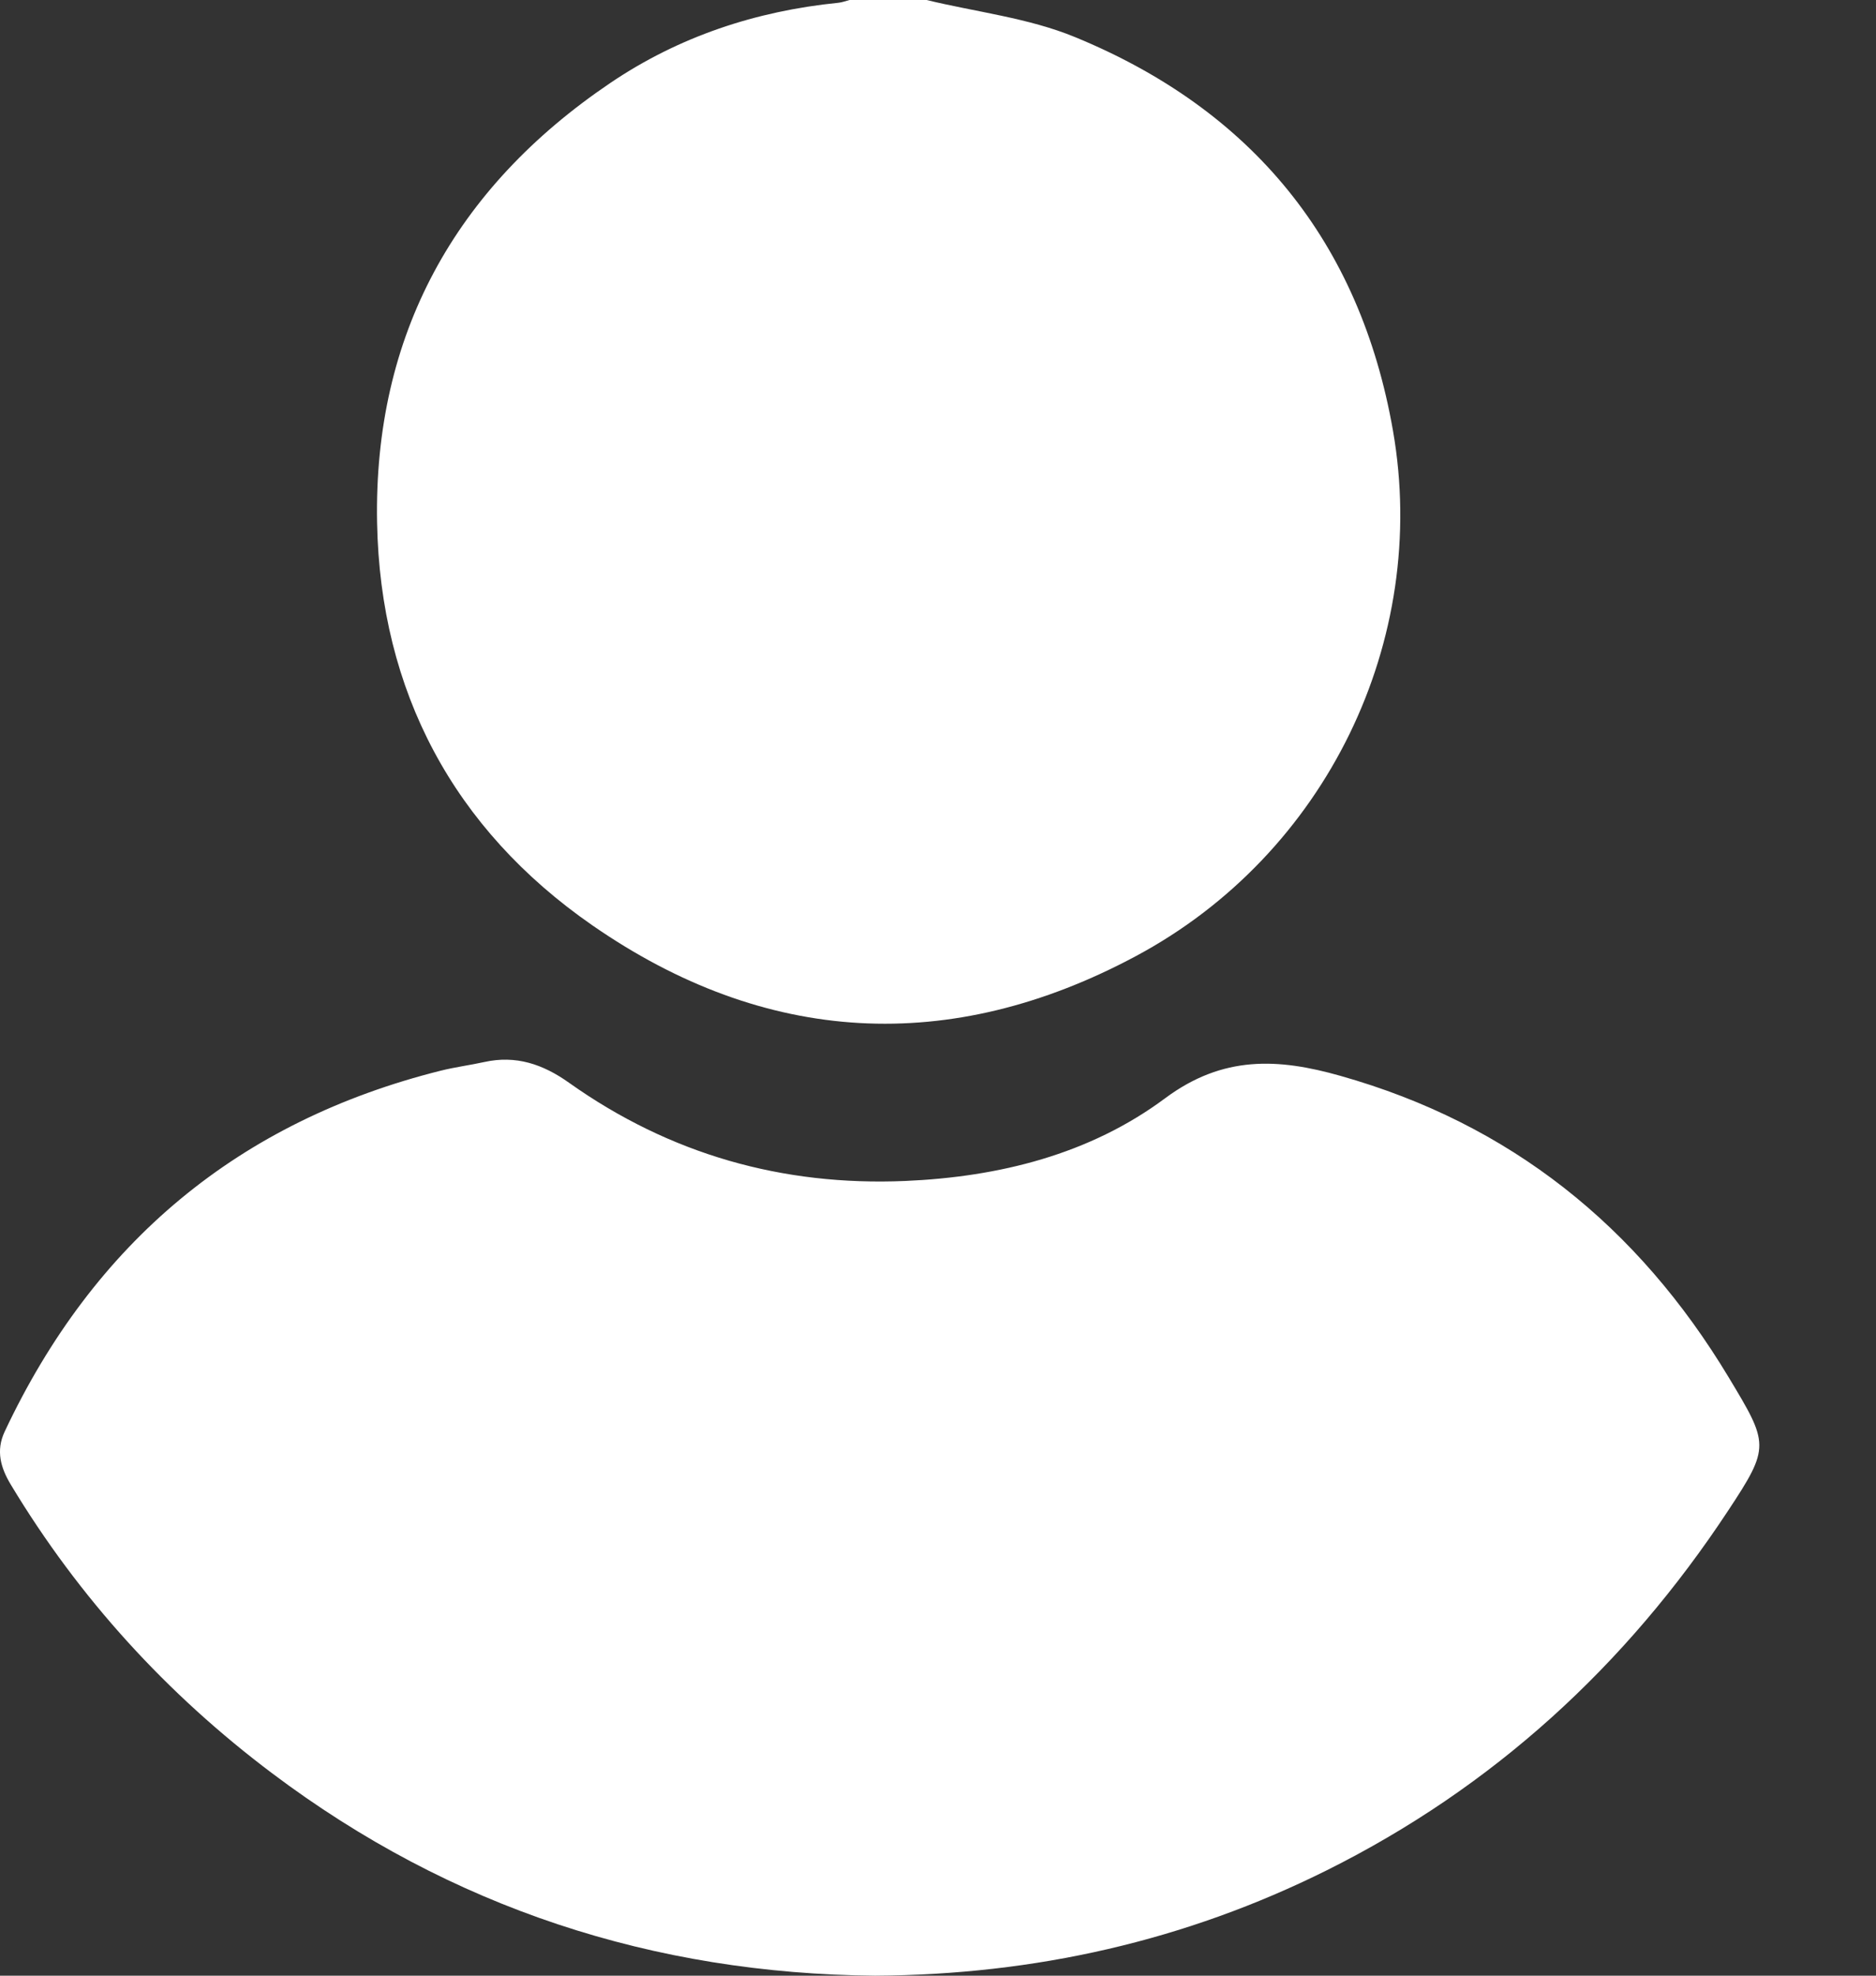<?xml version="1.0" encoding="UTF-8"?>
<svg width="19px" height="20px" viewBox="0 0 19 20" version="1.1" xmlns="http://www.w3.org/2000/svg" xmlns:xlink="http://www.w3.org/1999/xlink">
    <rect x="0" y="0" width="19" height="20" fill="#333333" stroke="none"/>
    <title>Group 5</title>
    <g id="Symbols" stroke="none" stroke-width="1" fill="none" fill-rule="evenodd">
        <g id="Header" transform="translate(-1099, -45)" fill="#FFFFFF">
            <g id="Group-5" transform="translate(1099, 45)">
                <path d="M5.999,9.367 C7.752,10.582 9.623,10.685 11.502,9.68 C13.432,8.649 14.479,6.484 14.108,4.36 C13.774,2.448 12.682,1.113 10.889,0.376 C10.416,0.181 9.887,0.122 9.384,0 L8.604,0 C8.566,0.01 8.53,0.024 8.492,0.028 C7.655,0.112 6.876,0.37 6.181,0.84 C4.606,1.904 3.784,3.394 3.819,5.291 C3.851,6.997 4.592,8.392 5.999,9.367" id="Fill-1"></path>
                <path d="M17.508,13.943 C16.588,12.414 15.295,11.376 13.576,10.891 C12.949,10.713 12.387,10.681 11.8,11.118 C11.036,11.686 10.119,11.914 9.168,11.955 C7.924,12.008 6.783,11.685 5.762,10.96 C5.499,10.773 5.225,10.68 4.905,10.751 C4.759,10.783 4.611,10.802 4.466,10.838 C2.419,11.35 0.95,12.574 0.047,14.493 C-0.043,14.685 0.006,14.858 0.11,15.03 C0.802,16.179 1.693,17.152 2.756,17.951 C4.568,19.314 6.621,19.981 8.864,20 C10.479,19.991 12.002,19.648 13.438,18.933 C15.121,18.094 16.466,16.864 17.502,15.293 C17.931,14.644 17.914,14.618 17.508,13.943" id="Fill-3"></path>
            </g>
        </g>
    </g>
</svg>